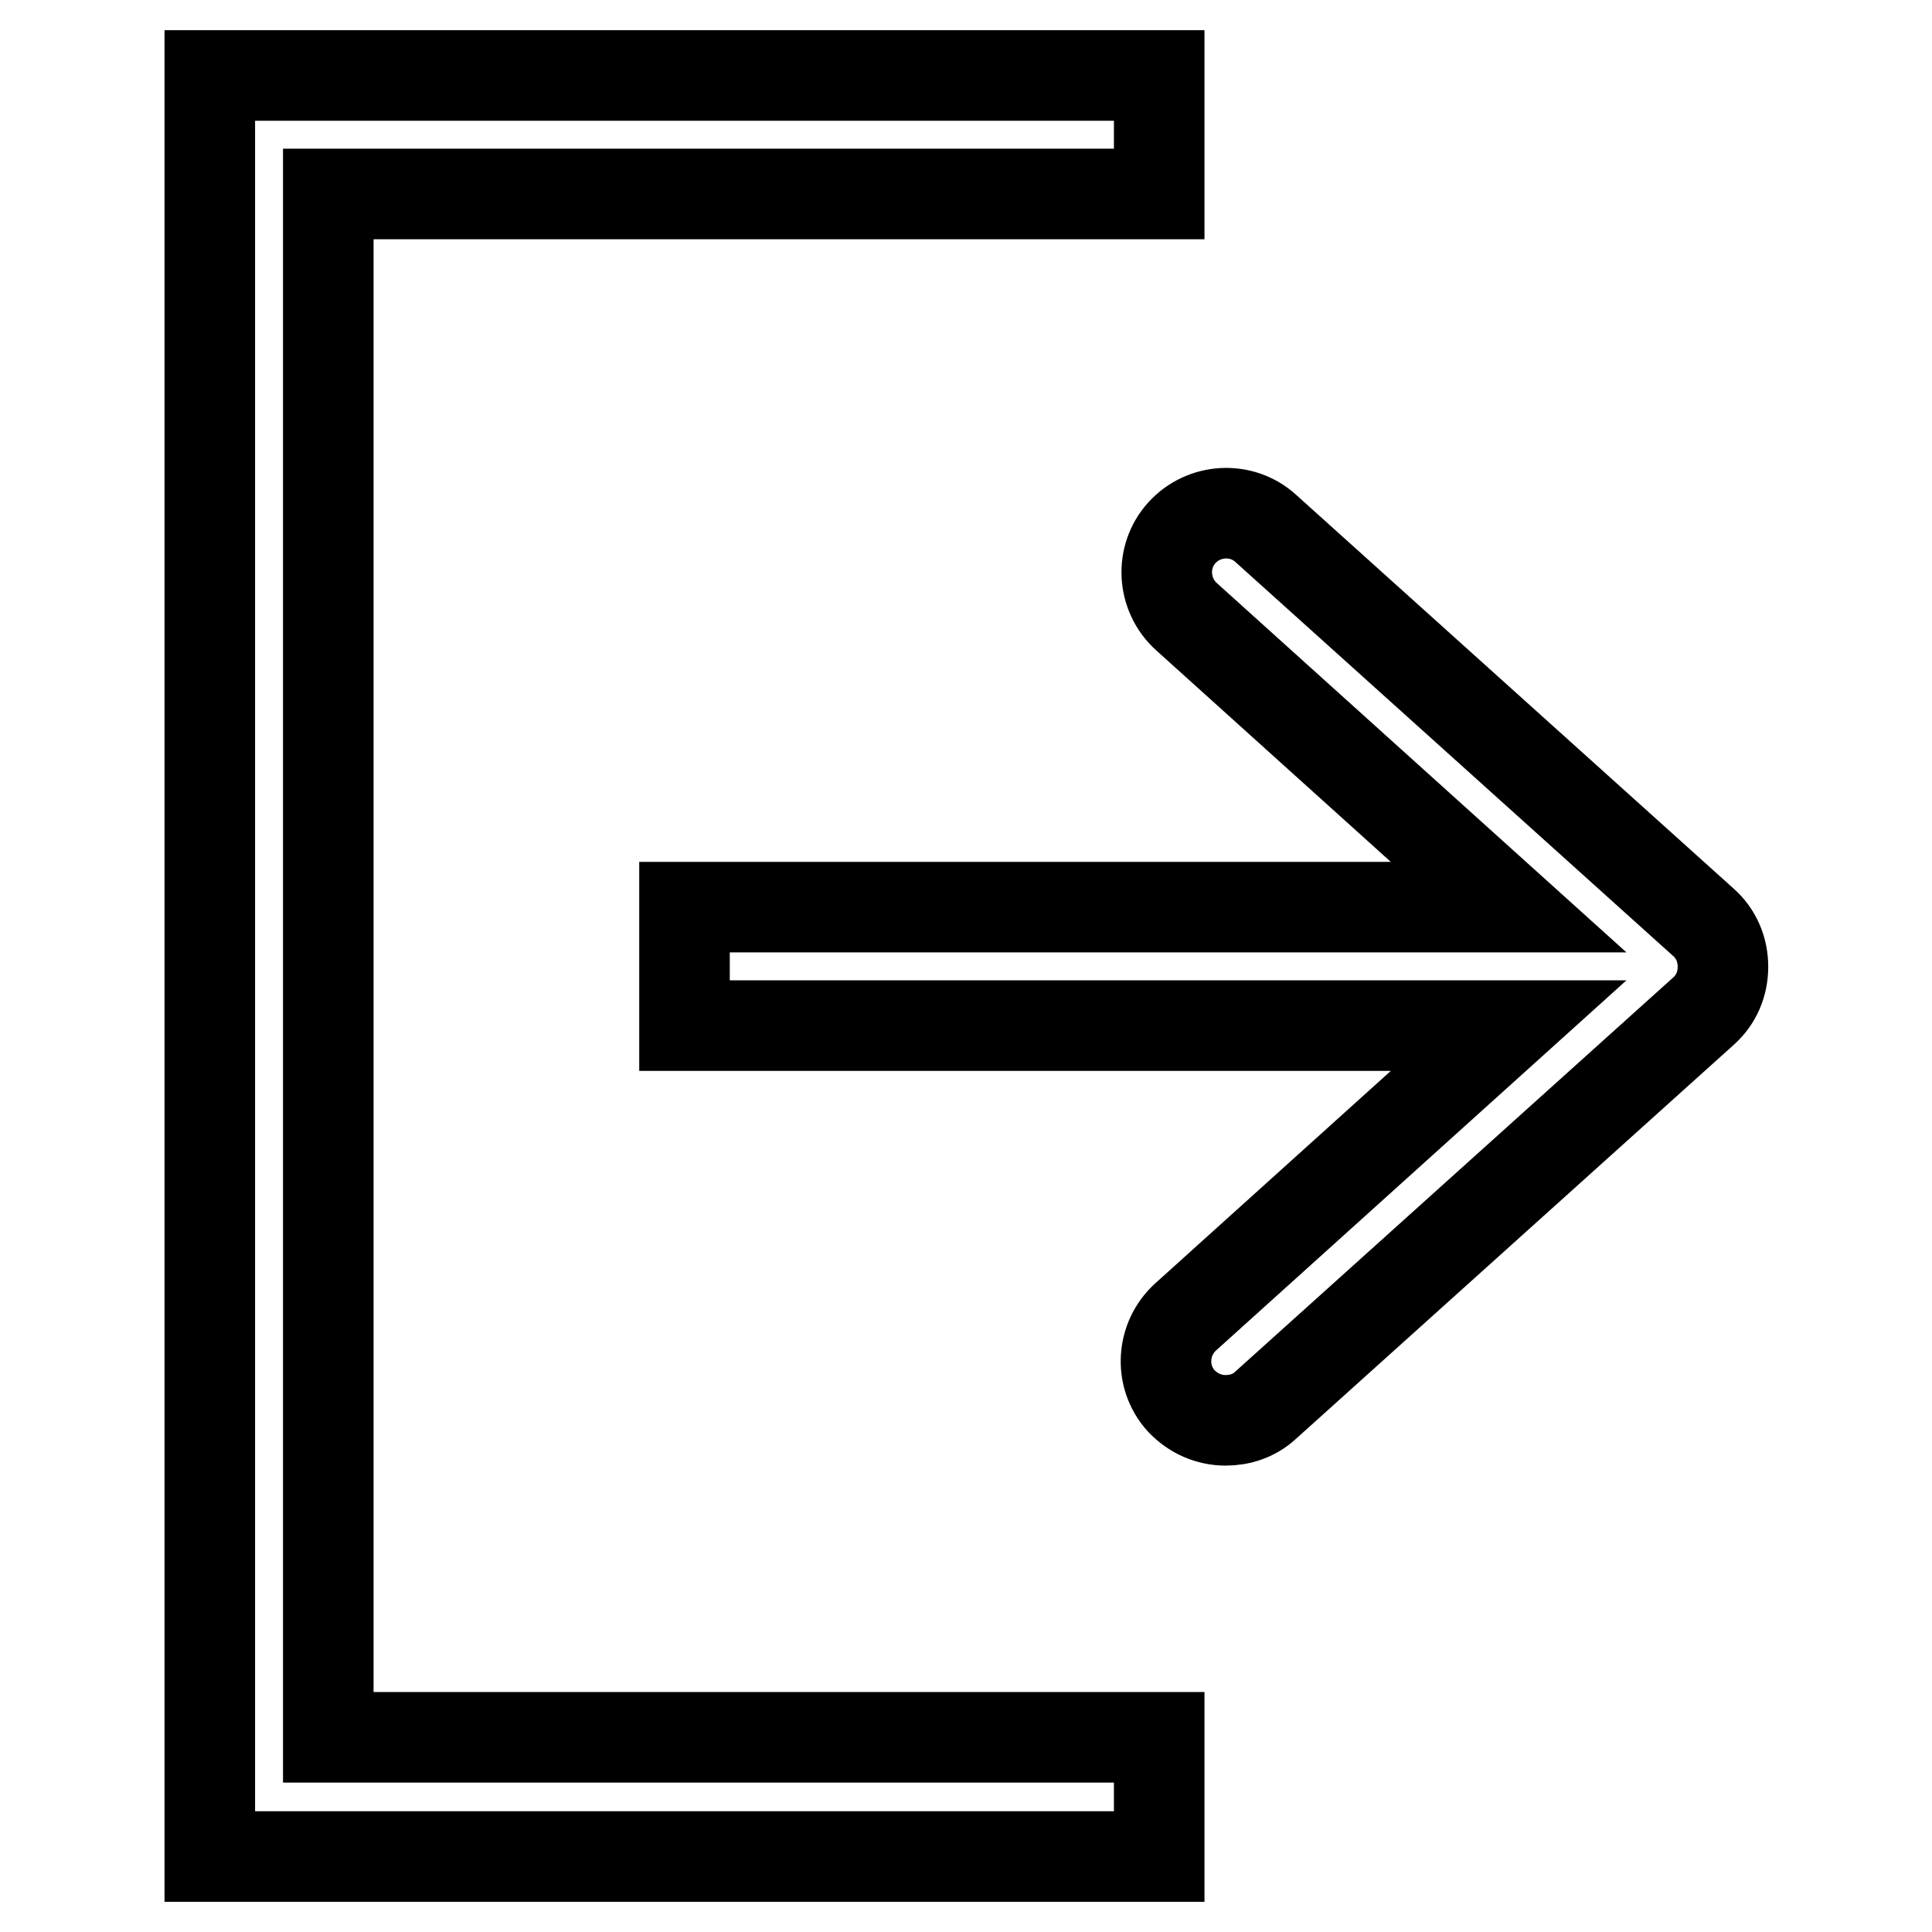 <?xml version="1.0" encoding="utf-8"?>
<!-- Svg Vector Icons : http://www.onlinewebfonts.com/icon -->
<!DOCTYPE svg PUBLIC "-//W3C//DTD SVG 1.1//EN" "http://www.w3.org/Graphics/SVG/1.1/DTD/svg11.dtd">
<svg version="1.1" xmlns="http://www.w3.org/2000/svg" xmlns:xlink="http://www.w3.org/1999/xlink" x="0px" y="0px" viewBox="0 0 256 256" enable-background="new 0 0 256 256" xml:space="preserve">
<g> <path stroke-width="12" fill-opacity="0" stroke="#000000"  d="M153.6,10v15.7H43.5v204.5h110.1V246H27.8V10H153.6z M199.9,135.9H90.7v-15.7h109.2l-42.7-38.5 c-3.2-2.9-3.5-7.9-0.6-11.1c2.9-3.2,7.9-3.5,11.1-0.6l58,52.2c1.7,1.5,2.6,3.6,2.6,5.9s-0.9,4.4-2.6,5.9l-58,52.2 c-1.5,1.4-3.4,2-5.3,2c-2.2,0-4.3-0.9-5.9-2.6c-2.9-3.2-2.6-8.2,0.6-11.1L199.9,135.9z"/></g>
</svg>